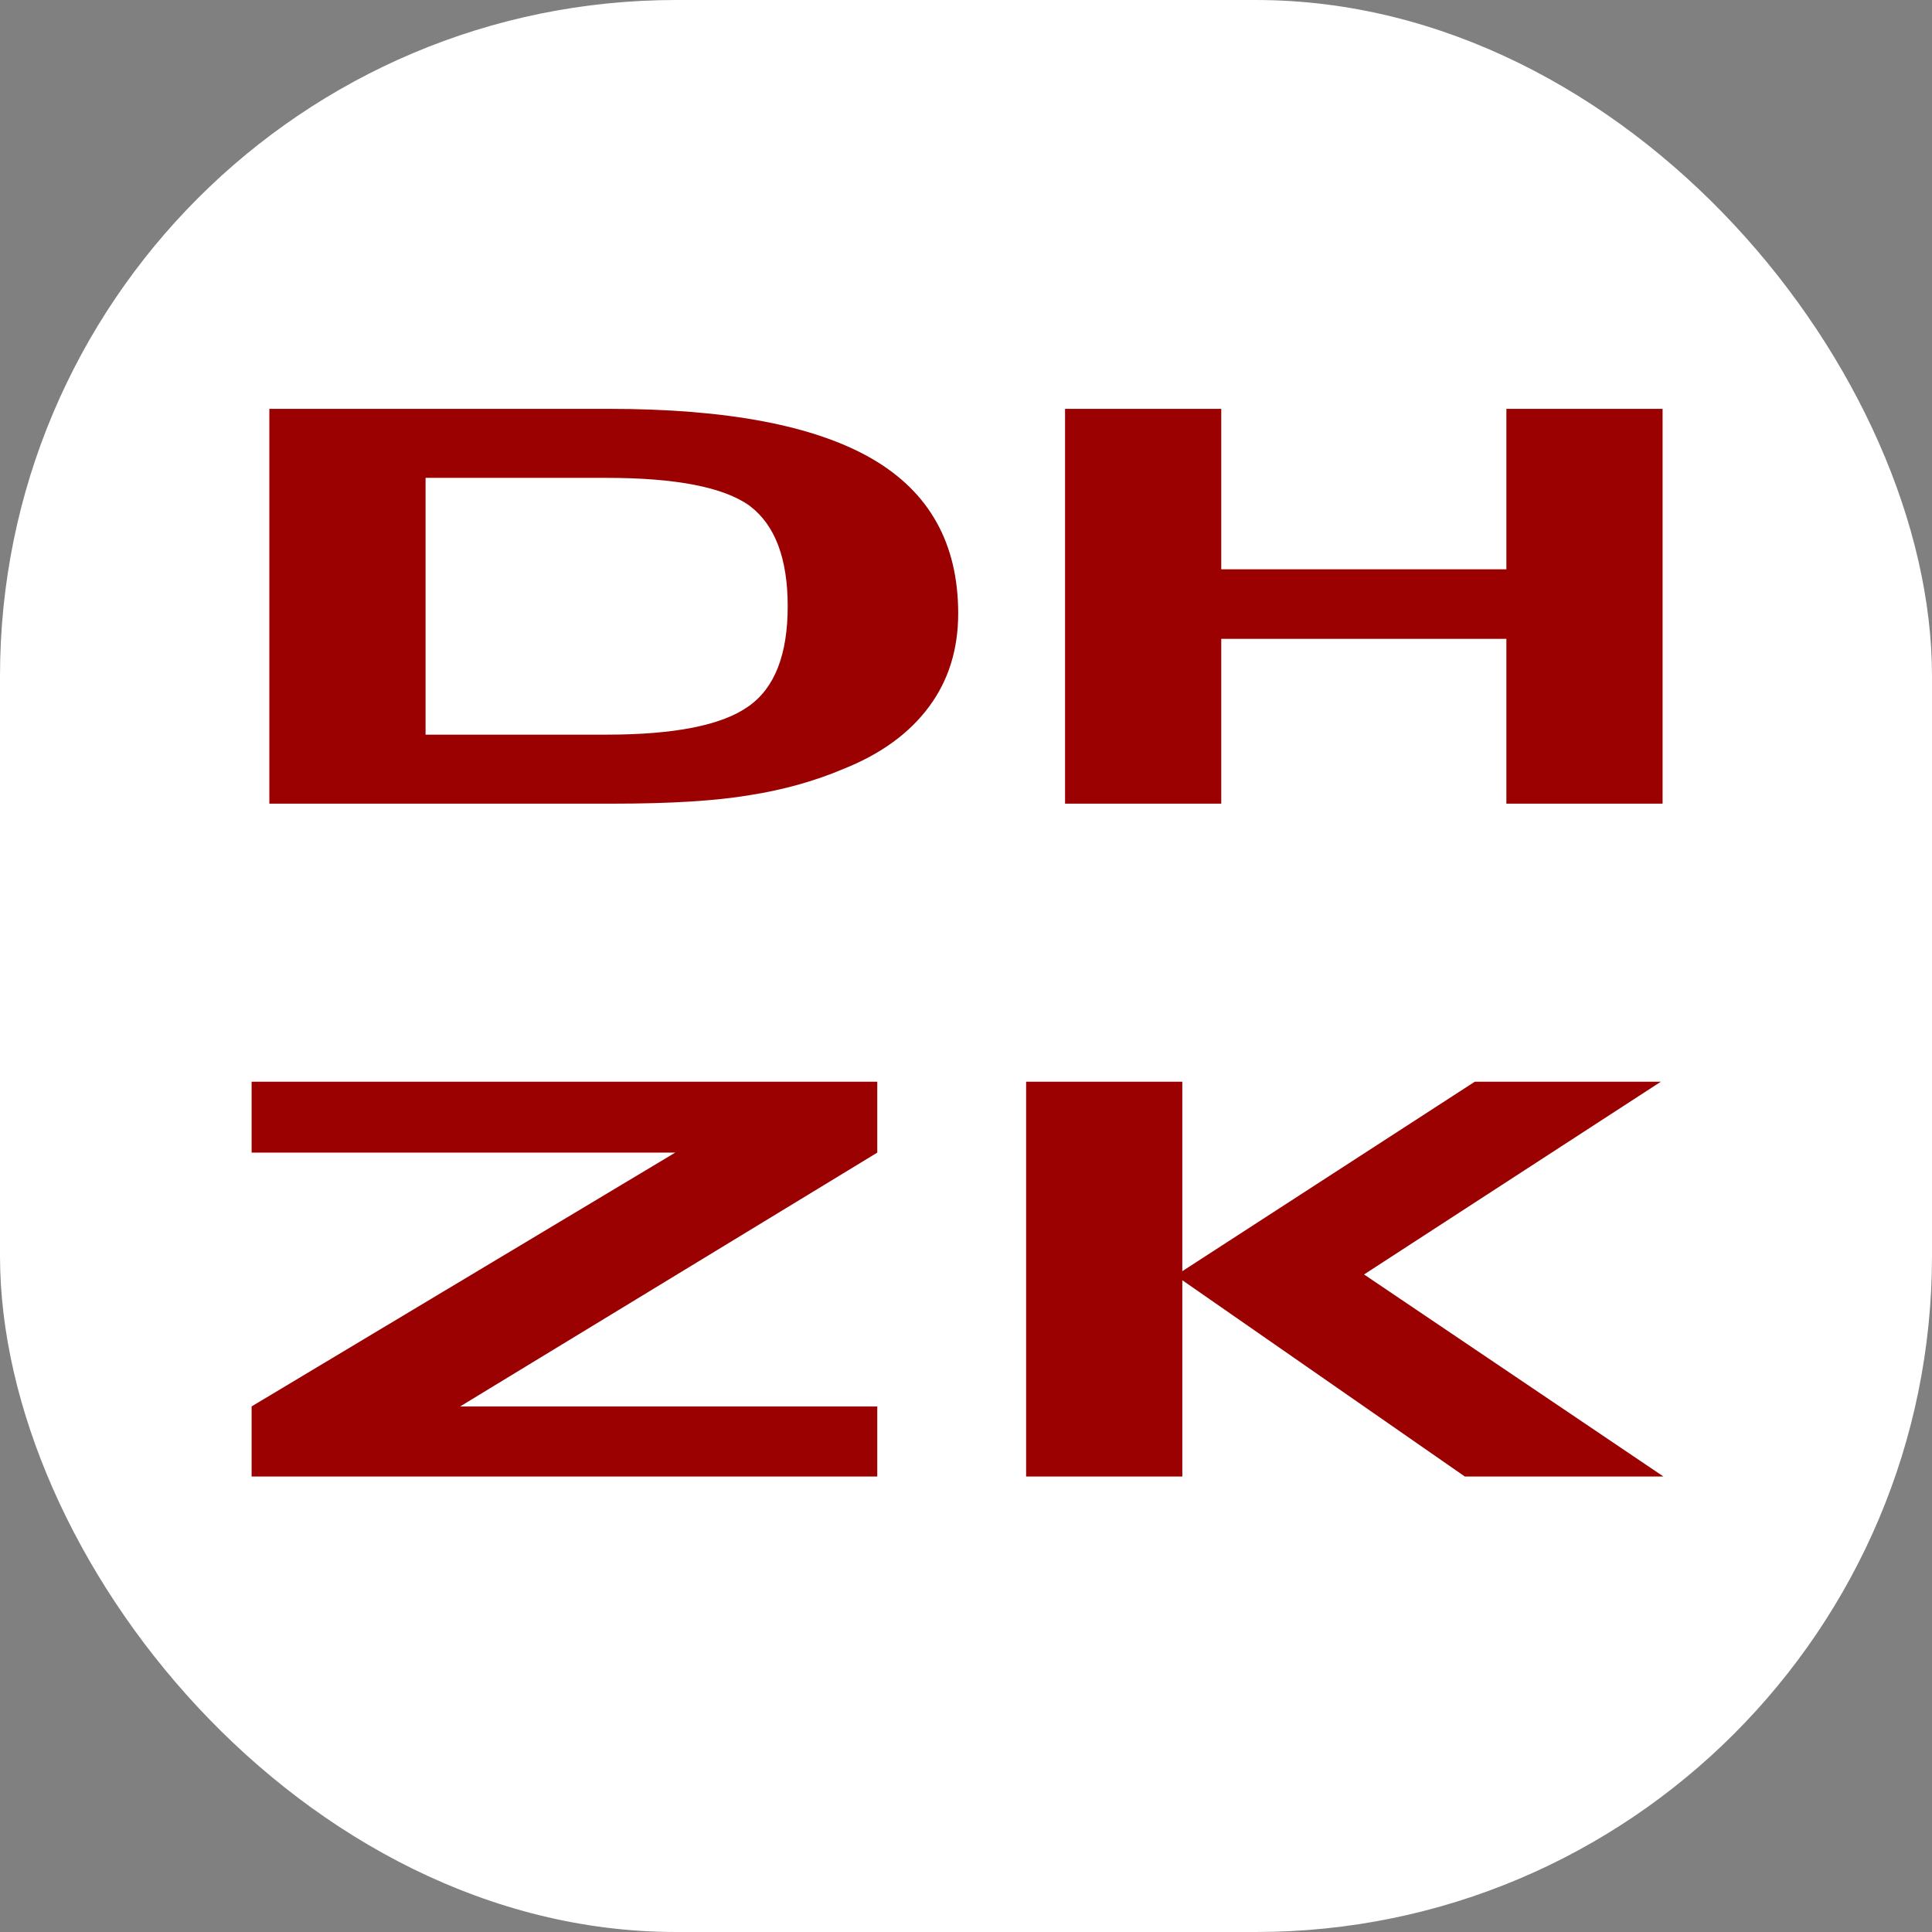 <svg xmlns="http://www.w3.org/2000/svg" version="1.1" xmlns:xlink="http://www.w3.org/1999/xlink" width="1000" height="1000"><rect width="100%" height="100%" fill="#808080" stroke="none"/><g clip-path="url(#SvgjsClipPath1031)"><rect width="1000" height="1000" fill="#ffffff"></rect><g transform="matrix(7.971,0,0,7.971,100,168.698)"><svg xmlns="http://www.w3.org/2000/svg" version="1.1" xmlns:xlink="http://www.w3.org/1999/xlink" width="100.359" height="83.123"><svg id="Laag_1" xmlns="http://www.w3.org/2000/svg" viewBox="0 0 100.359 83.123"><path d="M4.945,5.385h22.056c7.661,0,13.355,1.082,17.083,3.244,3.727,2.163,5.591,5.509,5.591,10.036,0,2.335-.627,4.35-1.882,6.045-1.274,1.73-3.128,3.082-5.563,4.054-1.873.794-3.905,1.363-6.097,1.706-2.173.368-5.124.552-8.851.552H4.945V5.385ZM26.832,9.865h-11.744v16.676h11.744c4.42,0,7.492-.61,9.215-1.831,1.704-1.186,2.557-3.354,2.557-6.507,0-3.105-.824-5.28-2.472-6.524-1.686-1.209-4.786-1.813-9.3-1.813Z" fill="#9a0100"></path><path d="M66.757,5.385v10.418h18.515V5.385h10.143v25.637h-10.143v-10.703h-18.515v10.703h-10.143V5.385h10.143Z" fill="#9a0100"></path><path d="M44.42,53.682l-27.084,16.48h27.084v4.552H3.793v-4.552l27.506-16.48H3.793v-4.604h40.627v4.604Z" fill="#9a0100"></path><path d="M54.085,49.077h10.143v12.303l18.993-12.303h12.082l-19.274,12.516,19.442,13.121h-12.896l-18.347-12.747v12.747h-10.143v-25.637Z" fill="#9a0100"></path></svg></svg></g></g><defs><clipPath id="SvgjsClipPath1031"><rect width="1000" height="1000" x="0" y="0" rx="350" ry="350"></rect></clipPath></defs></svg>